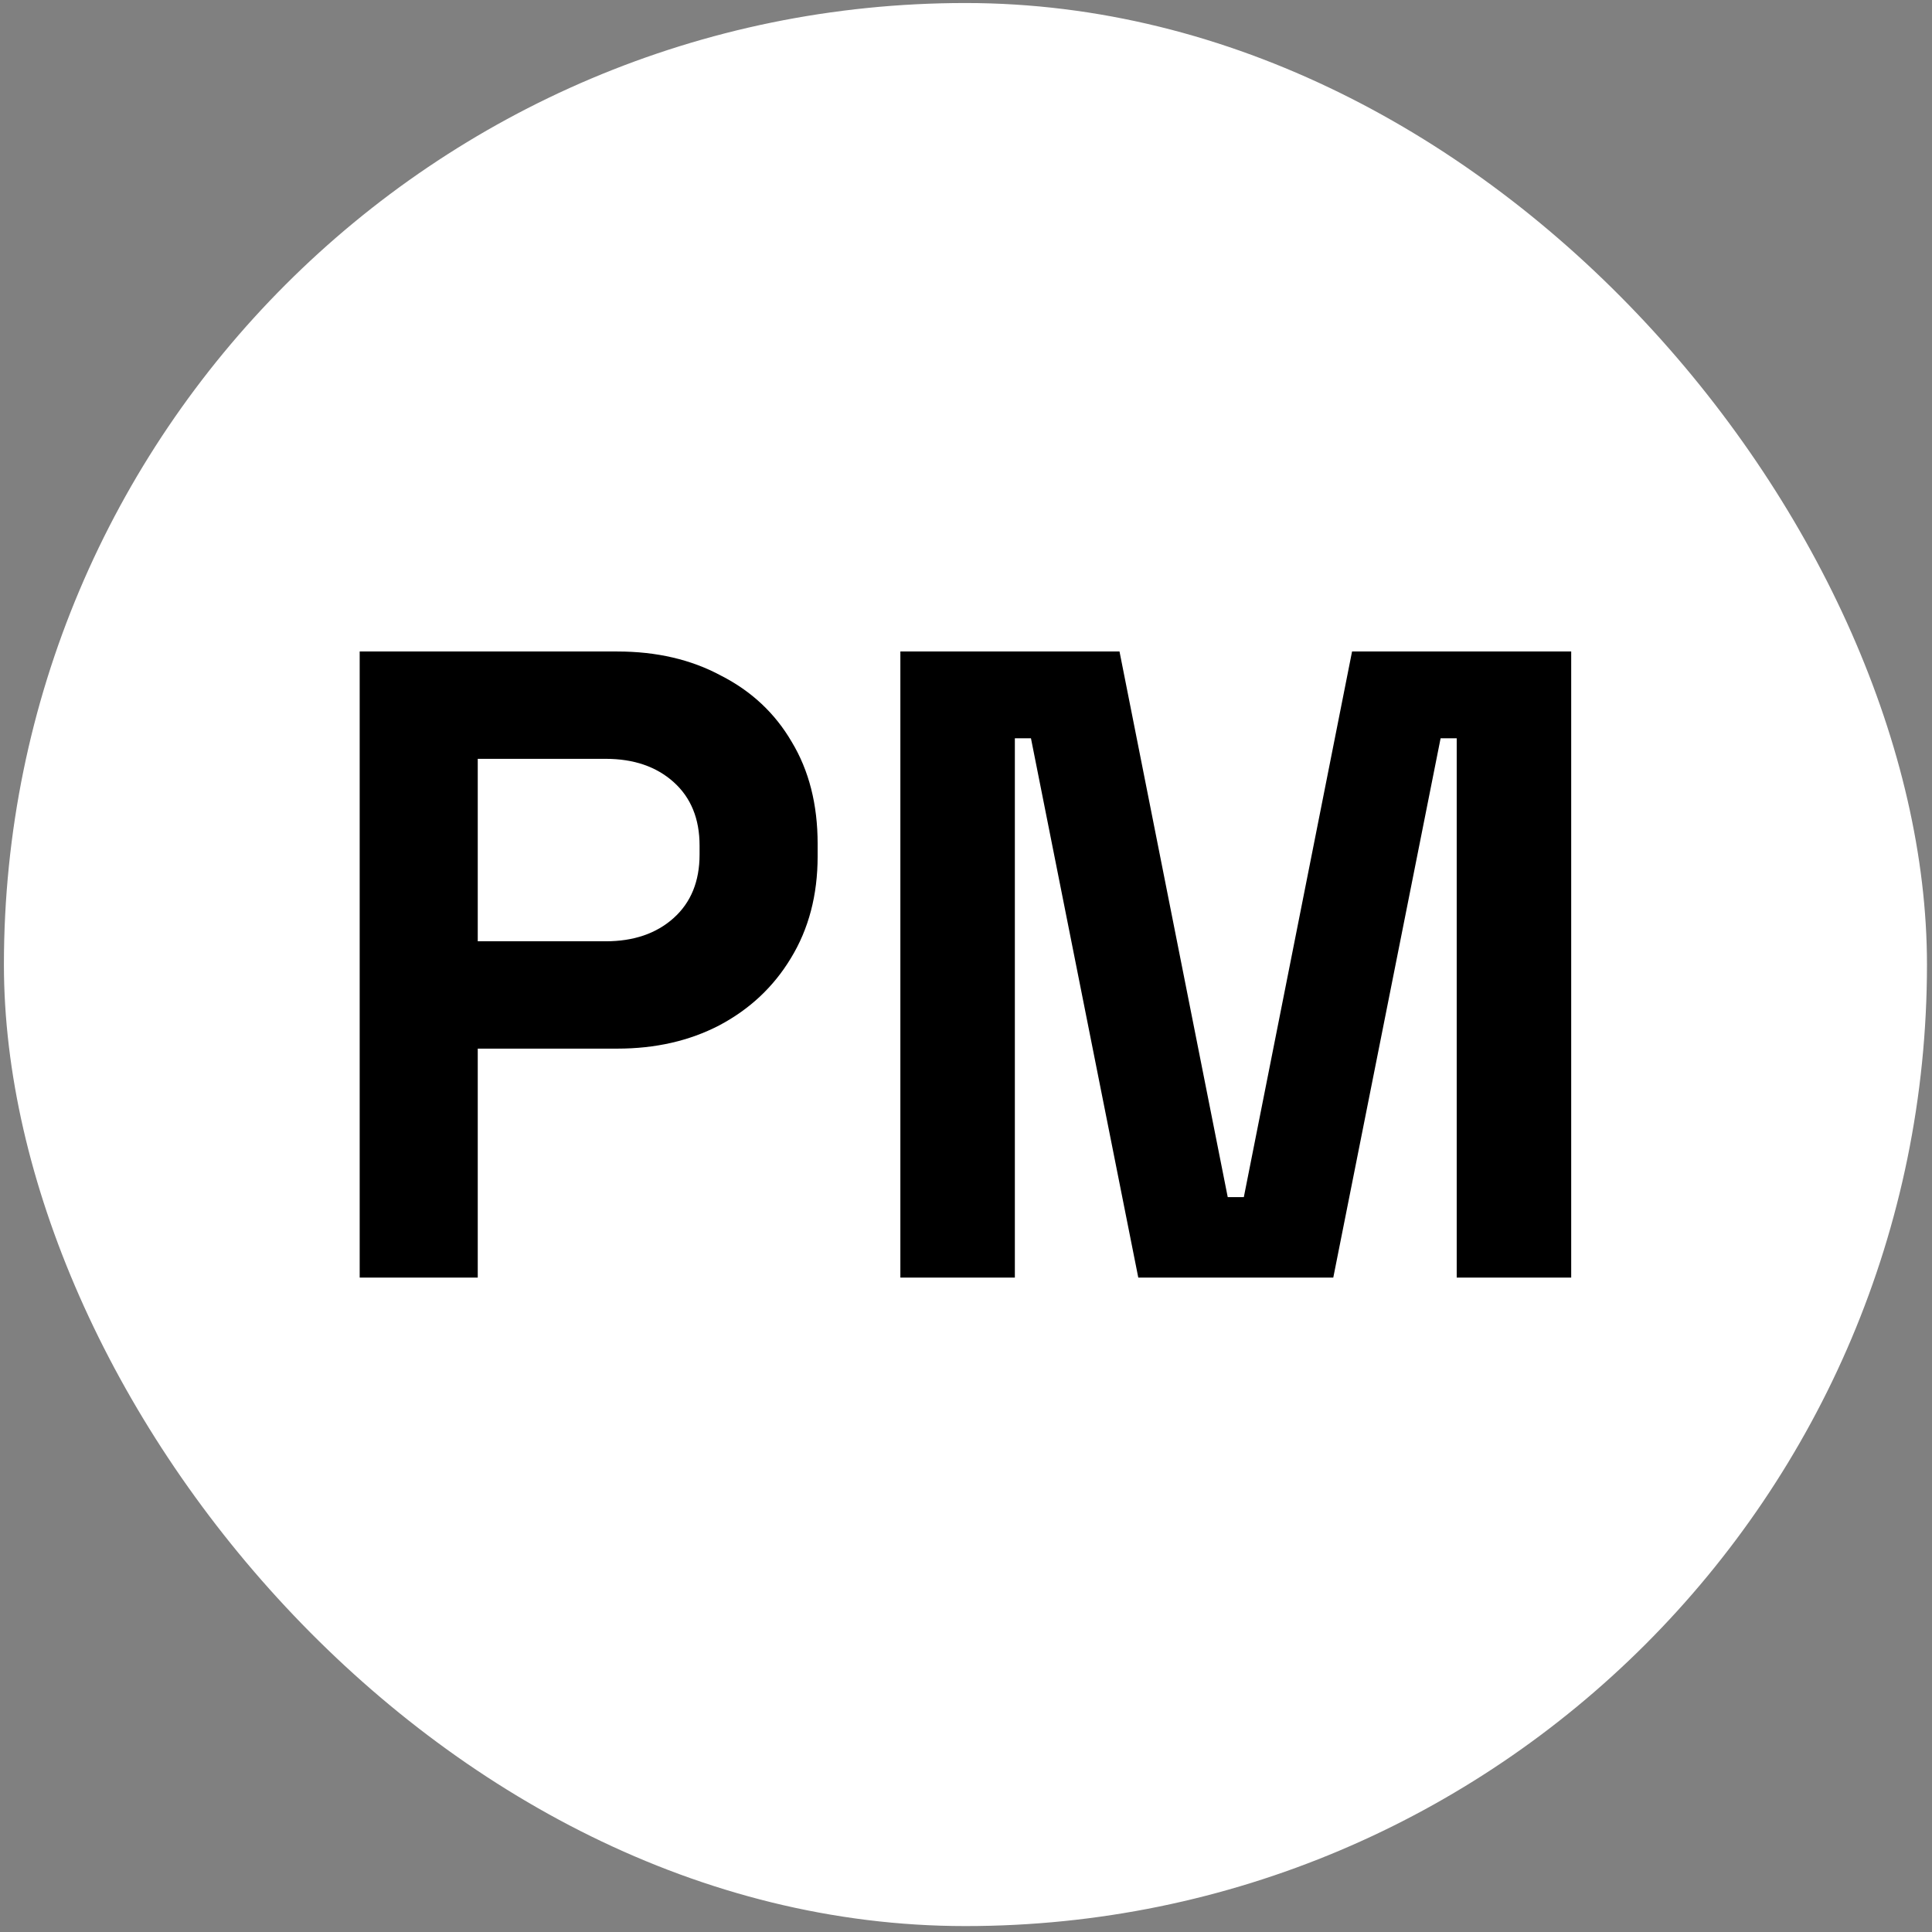 <svg width="216" height="216" viewBox="0 0 216 216" fill="none" xmlns="http://www.w3.org/2000/svg">
<rect x="0" y="0" width="216" height="216" fill="#808080" stroke="none"/>
<rect x="0.438" y="0.338" width="215" height="215" rx="107.5" fill="white"/>
<path d="M40.213 142.838V72.838H69.013C73.413 72.838 77.28 73.738 80.613 75.538C84.013 77.271 86.646 79.738 88.513 82.938C90.446 86.138 91.413 89.938 91.413 94.338V95.738C91.413 100.071 90.413 103.871 88.413 107.138C86.48 110.338 83.813 112.838 80.413 114.638C77.08 116.371 73.28 117.238 69.013 117.238H53.413V142.838H40.213ZM53.413 105.238H67.713C70.846 105.238 73.38 104.371 75.313 102.638C77.246 100.904 78.213 98.538 78.213 95.538V94.538C78.213 91.538 77.246 89.171 75.313 87.438C73.38 85.704 70.846 84.838 67.713 84.838H53.413V105.238Z" fill="black"/>
<path d="M100.662 142.838V72.838H125.162L137.262 133.838H139.062L151.162 72.838H175.662V142.838H162.862V82.538H161.062L149.062 142.838H127.262L115.262 82.538H113.462V142.838H100.662Z" fill="black"/>
</svg>
